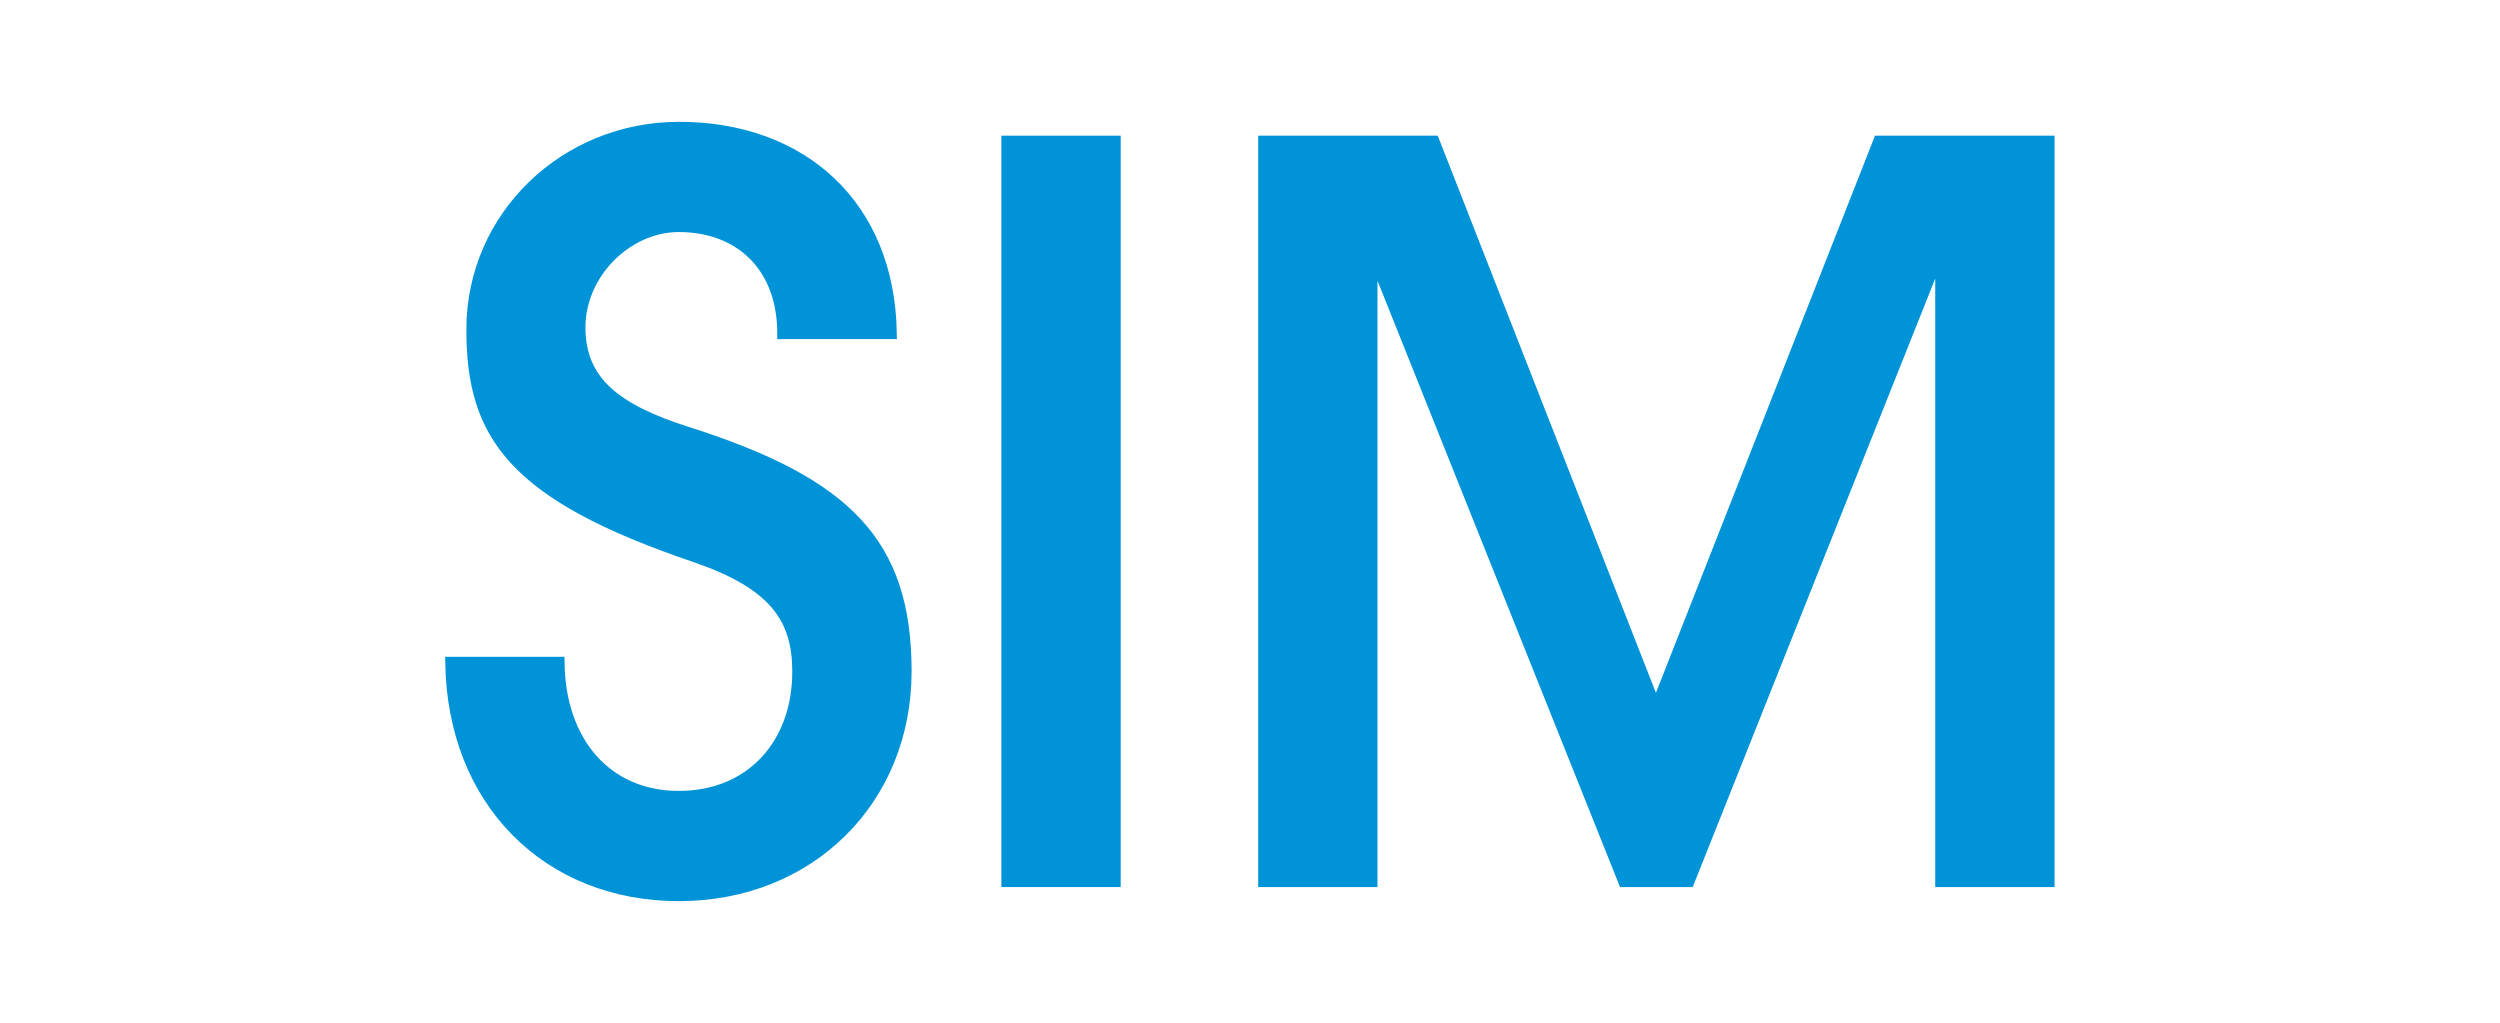 <?xml version="1.0" encoding="UTF-8"?>
<svg id="_レイヤー_2" data-name="レイヤー 2" xmlns="http://www.w3.org/2000/svg" xmlns:xlink="http://www.w3.org/1999/xlink" viewBox="0 0 110 45">
  <defs>
    <style>
      .cls-1 {
        fill: none;
      }

      .cls-2 {
        fill: #0093d7;
        stroke: #0093d7;
        stroke-miterlimit: 10;
        stroke-width: .5px;
      }

      .cls-3 {
        clip-path: url(#clippath);
      }
    </style>
    <clipPath id="clippath">
      <rect class="cls-1" width="110" height="45"/>
    </clipPath>
  </defs>
  <g id="_レイヤー_1-2" data-name="レイヤー 1">
    <g class="cls-3">
      <g>
        <path class="cls-2" d="M34.45,14.67c0-2.95-1.89-4.71-4.58-4.71-2.29,0-4.36,2.07-4.36,4.44s1.54,3.61,4.71,4.62c7.04,2.24,9.64,4.88,9.64,10.52s-4.22,9.86-9.99,9.86-9.94-4.14-10.03-10.25h4.75c.04,3.52,2.11,5.9,5.28,5.9s5.24-2.29,5.24-5.5c0-2.38-1.06-3.87-4.53-5.06-8.05-2.73-9.81-5.37-9.81-9.99,0-4.97,4.09-8.89,9.11-8.89,5.37,0,9.24,3.39,9.33,9.06h-4.75Z"/>
        <path class="cls-2" d="M44.31,38.78V6.22h4.75v32.56h-4.75Z"/>
        <path class="cls-2" d="M85.4,38.78V11.28h-.13l-10.96,27.5h-2.86l-11-27.5h-.09v27.5h-4.75V6.22h7.48l9.77,24.95,9.81-24.95h7.48v32.56h-4.75Z"/>
      </g>
    </g>
  </g>
</svg>